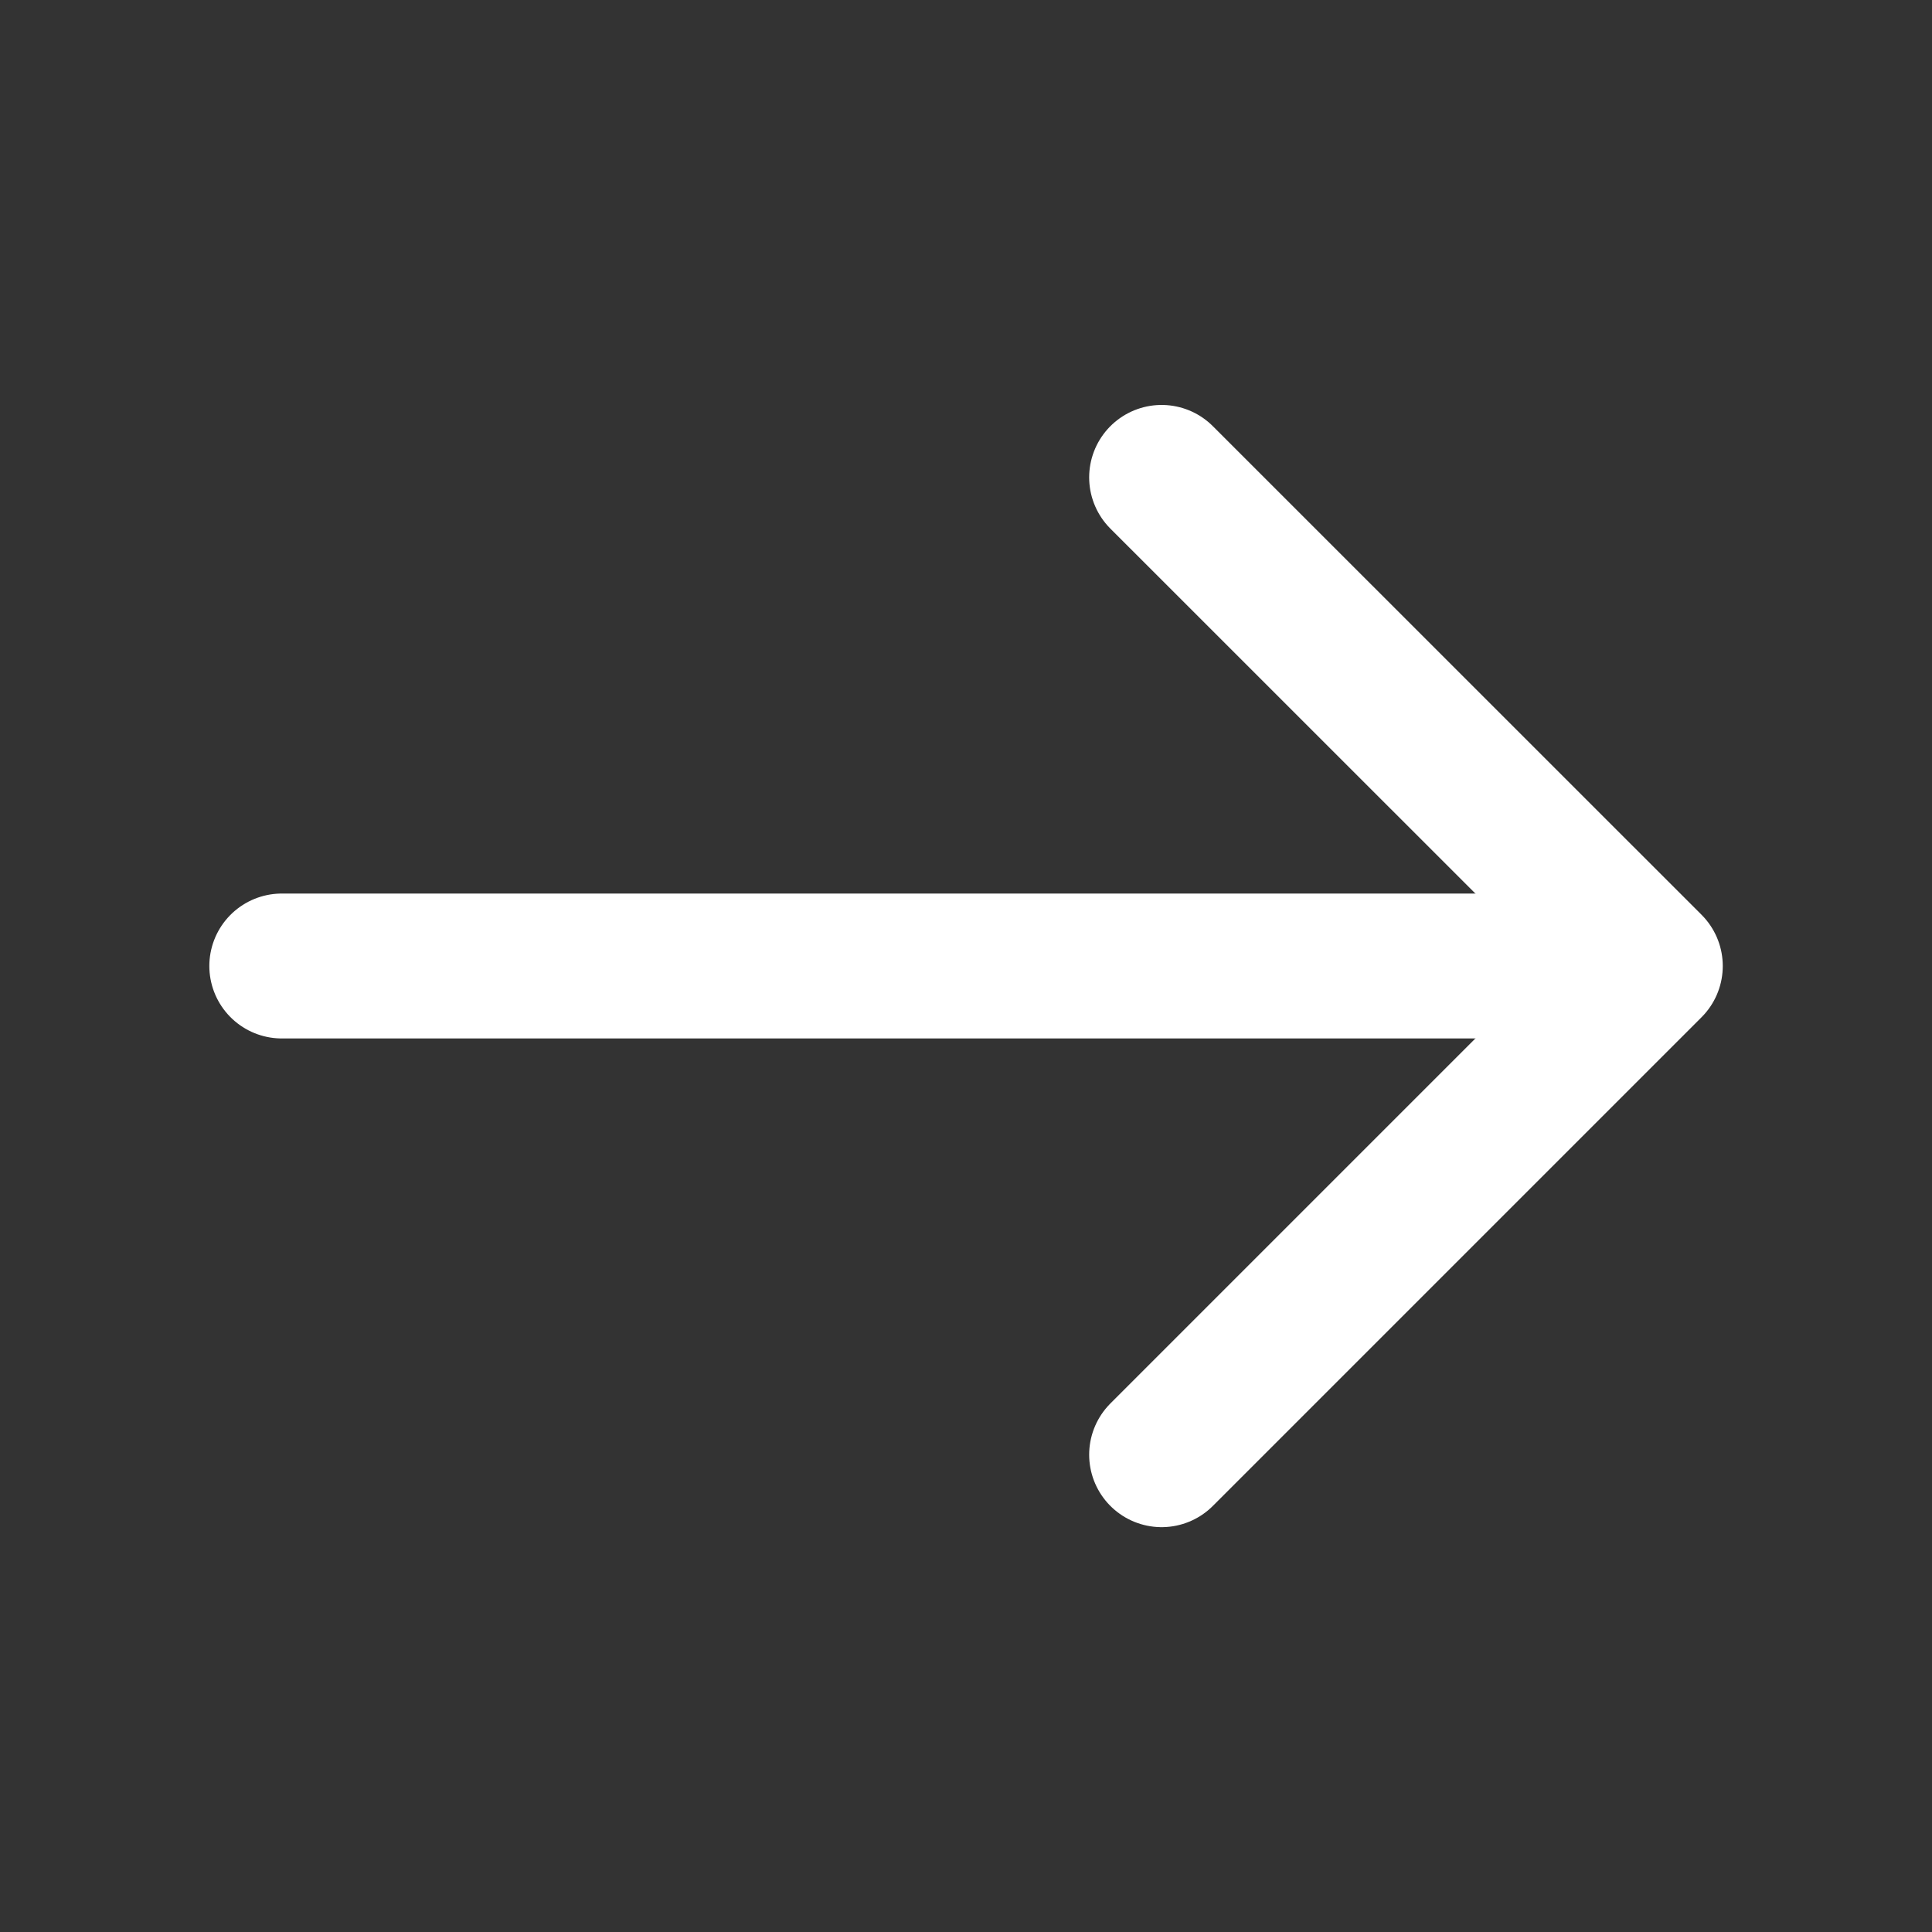 <svg width="20" height="20" viewBox="0 0 20 20" fill="none" xmlns="http://www.w3.org/2000/svg">
<rect x="0" y="0" width="20" height="20" fill="#333333" stroke="none"/>
<path d="M12.025 4.942L17.084 10L12.025 15.059" stroke="white" stroke-width="1.5" stroke-miterlimit="10" stroke-linecap="round" stroke-linejoin="round"/>
<path d="M2.917 10H16.942" stroke="white" stroke-width="1.5" stroke-miterlimit="10" stroke-linecap="round" stroke-linejoin="round"/>
</svg>
